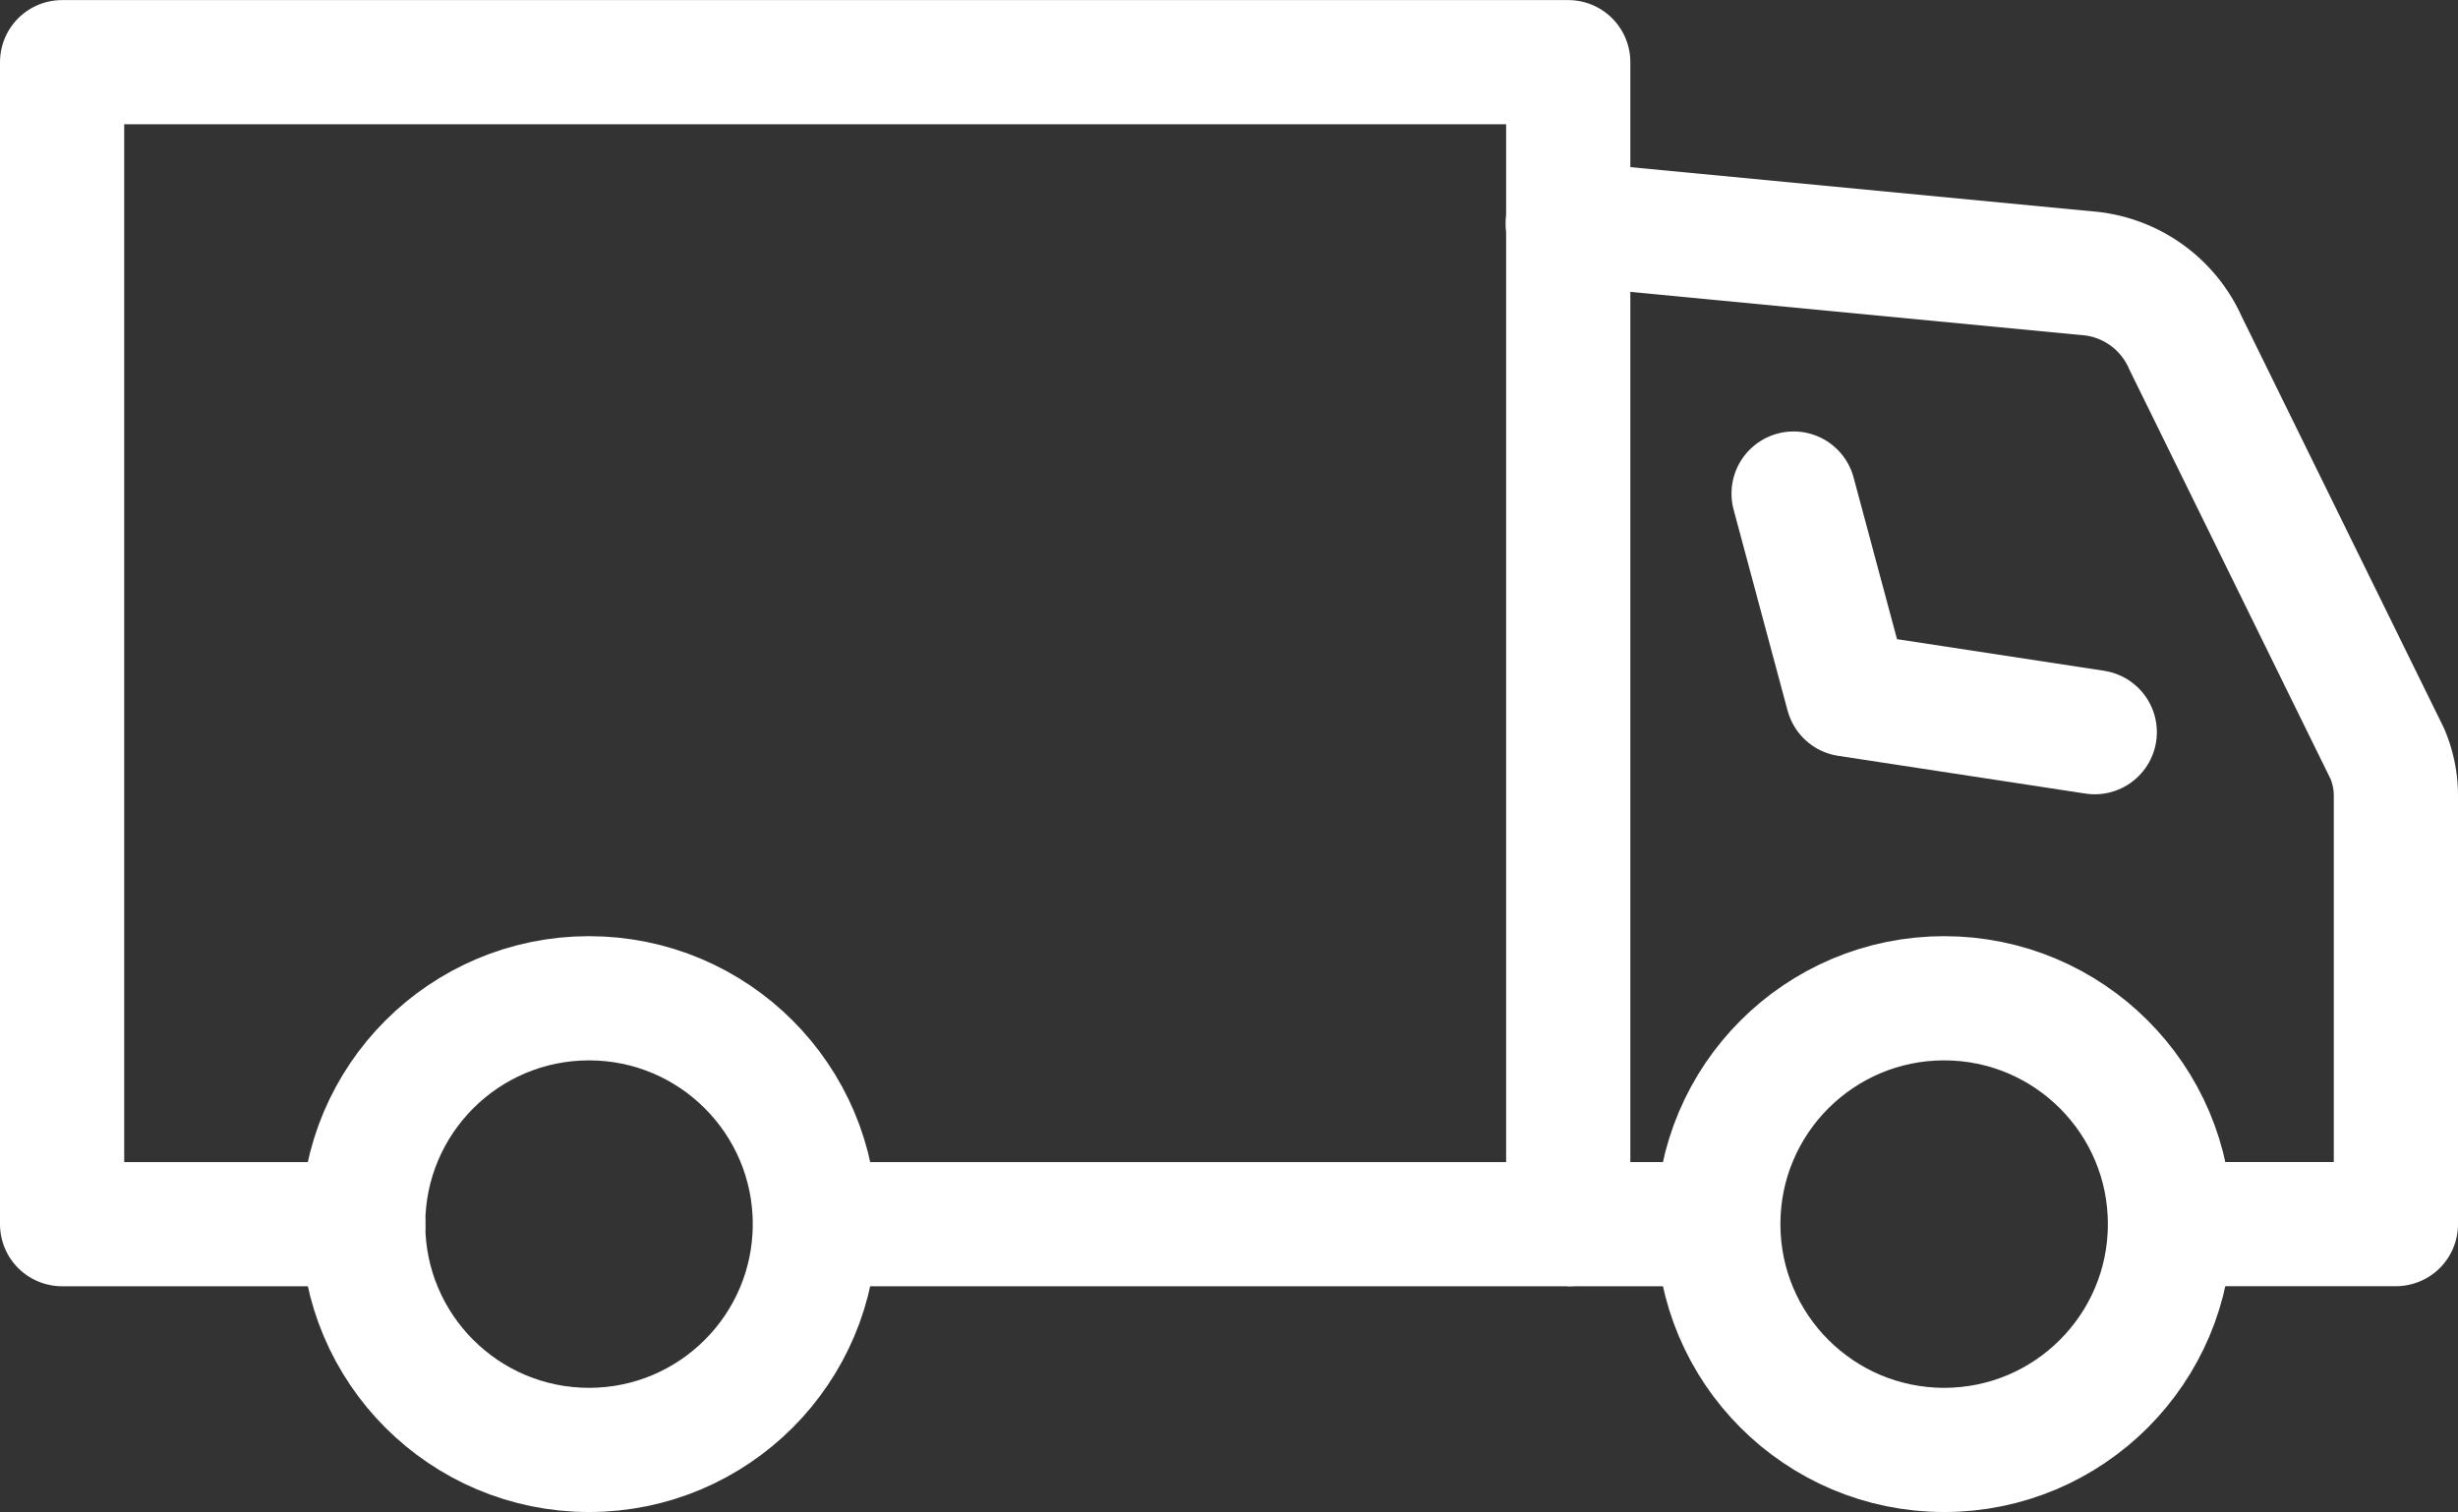 <svg xmlns="http://www.w3.org/2000/svg" width="31.661" height="19.478" viewBox="0 0 31.661 19.478">
    <rect x="0" y="0" width="31.661" height="19.478" fill="#333333" stroke="none"/>
    <g data-name="Group 49">
        <g data-name="Group 53" transform="translate(-.17 -1.685)">
            <circle data-name="Ellipse 4" cx="2.909" cy="2.909" r="2.909" transform="translate(22.303 14.545)" style="stroke-miterlimit:10;fill:none;stroke:#fff;stroke-width:1.6px"/>
            <path data-name="Line 18" transform="translate(20.364 17.455)" style="stroke-miterlimit:10;fill:none;stroke:#fff;stroke-width:1.6px" d="M0 0h1.939"/>
            <path data-name="Path 22" d="M15.758 39.775h2.909v-5.519a1.388 1.388 0 0 0-.109-.538l-2.6-5.292a1.517 1.517 0 0 0-1.263-.9L8 26.885" transform="translate(12.364 -22.321)" style="stroke-linecap:round;stroke-linejoin:round;fill:none;stroke:#fff;stroke-width:1.6px"/>
            <circle data-name="Ellipse 5" cx="2.909" cy="2.909" r="2.909" transform="translate(4.848 14.545)" style="stroke-miterlimit:10;fill:none;stroke:#fff;stroke-width:1.6px"/>
            <path data-name="Path 23" d="M105.7 22.969h9.7V8H96v14.969h3.879" transform="translate(-95.03 -5.514)" style="stroke-linecap:round;stroke-linejoin:round;fill:none;stroke:#fff;stroke-width:1.6px"/>
            <path data-name="Path 24" d="m43.879 61.563-3.184-.486L40 58.489" transform="translate(-16.727 -50.446)" style="stroke-linecap:round;stroke-linejoin:round;fill:none;stroke:#fff;stroke-width:1.6px"/>
        </g>
    </g>
</svg>

